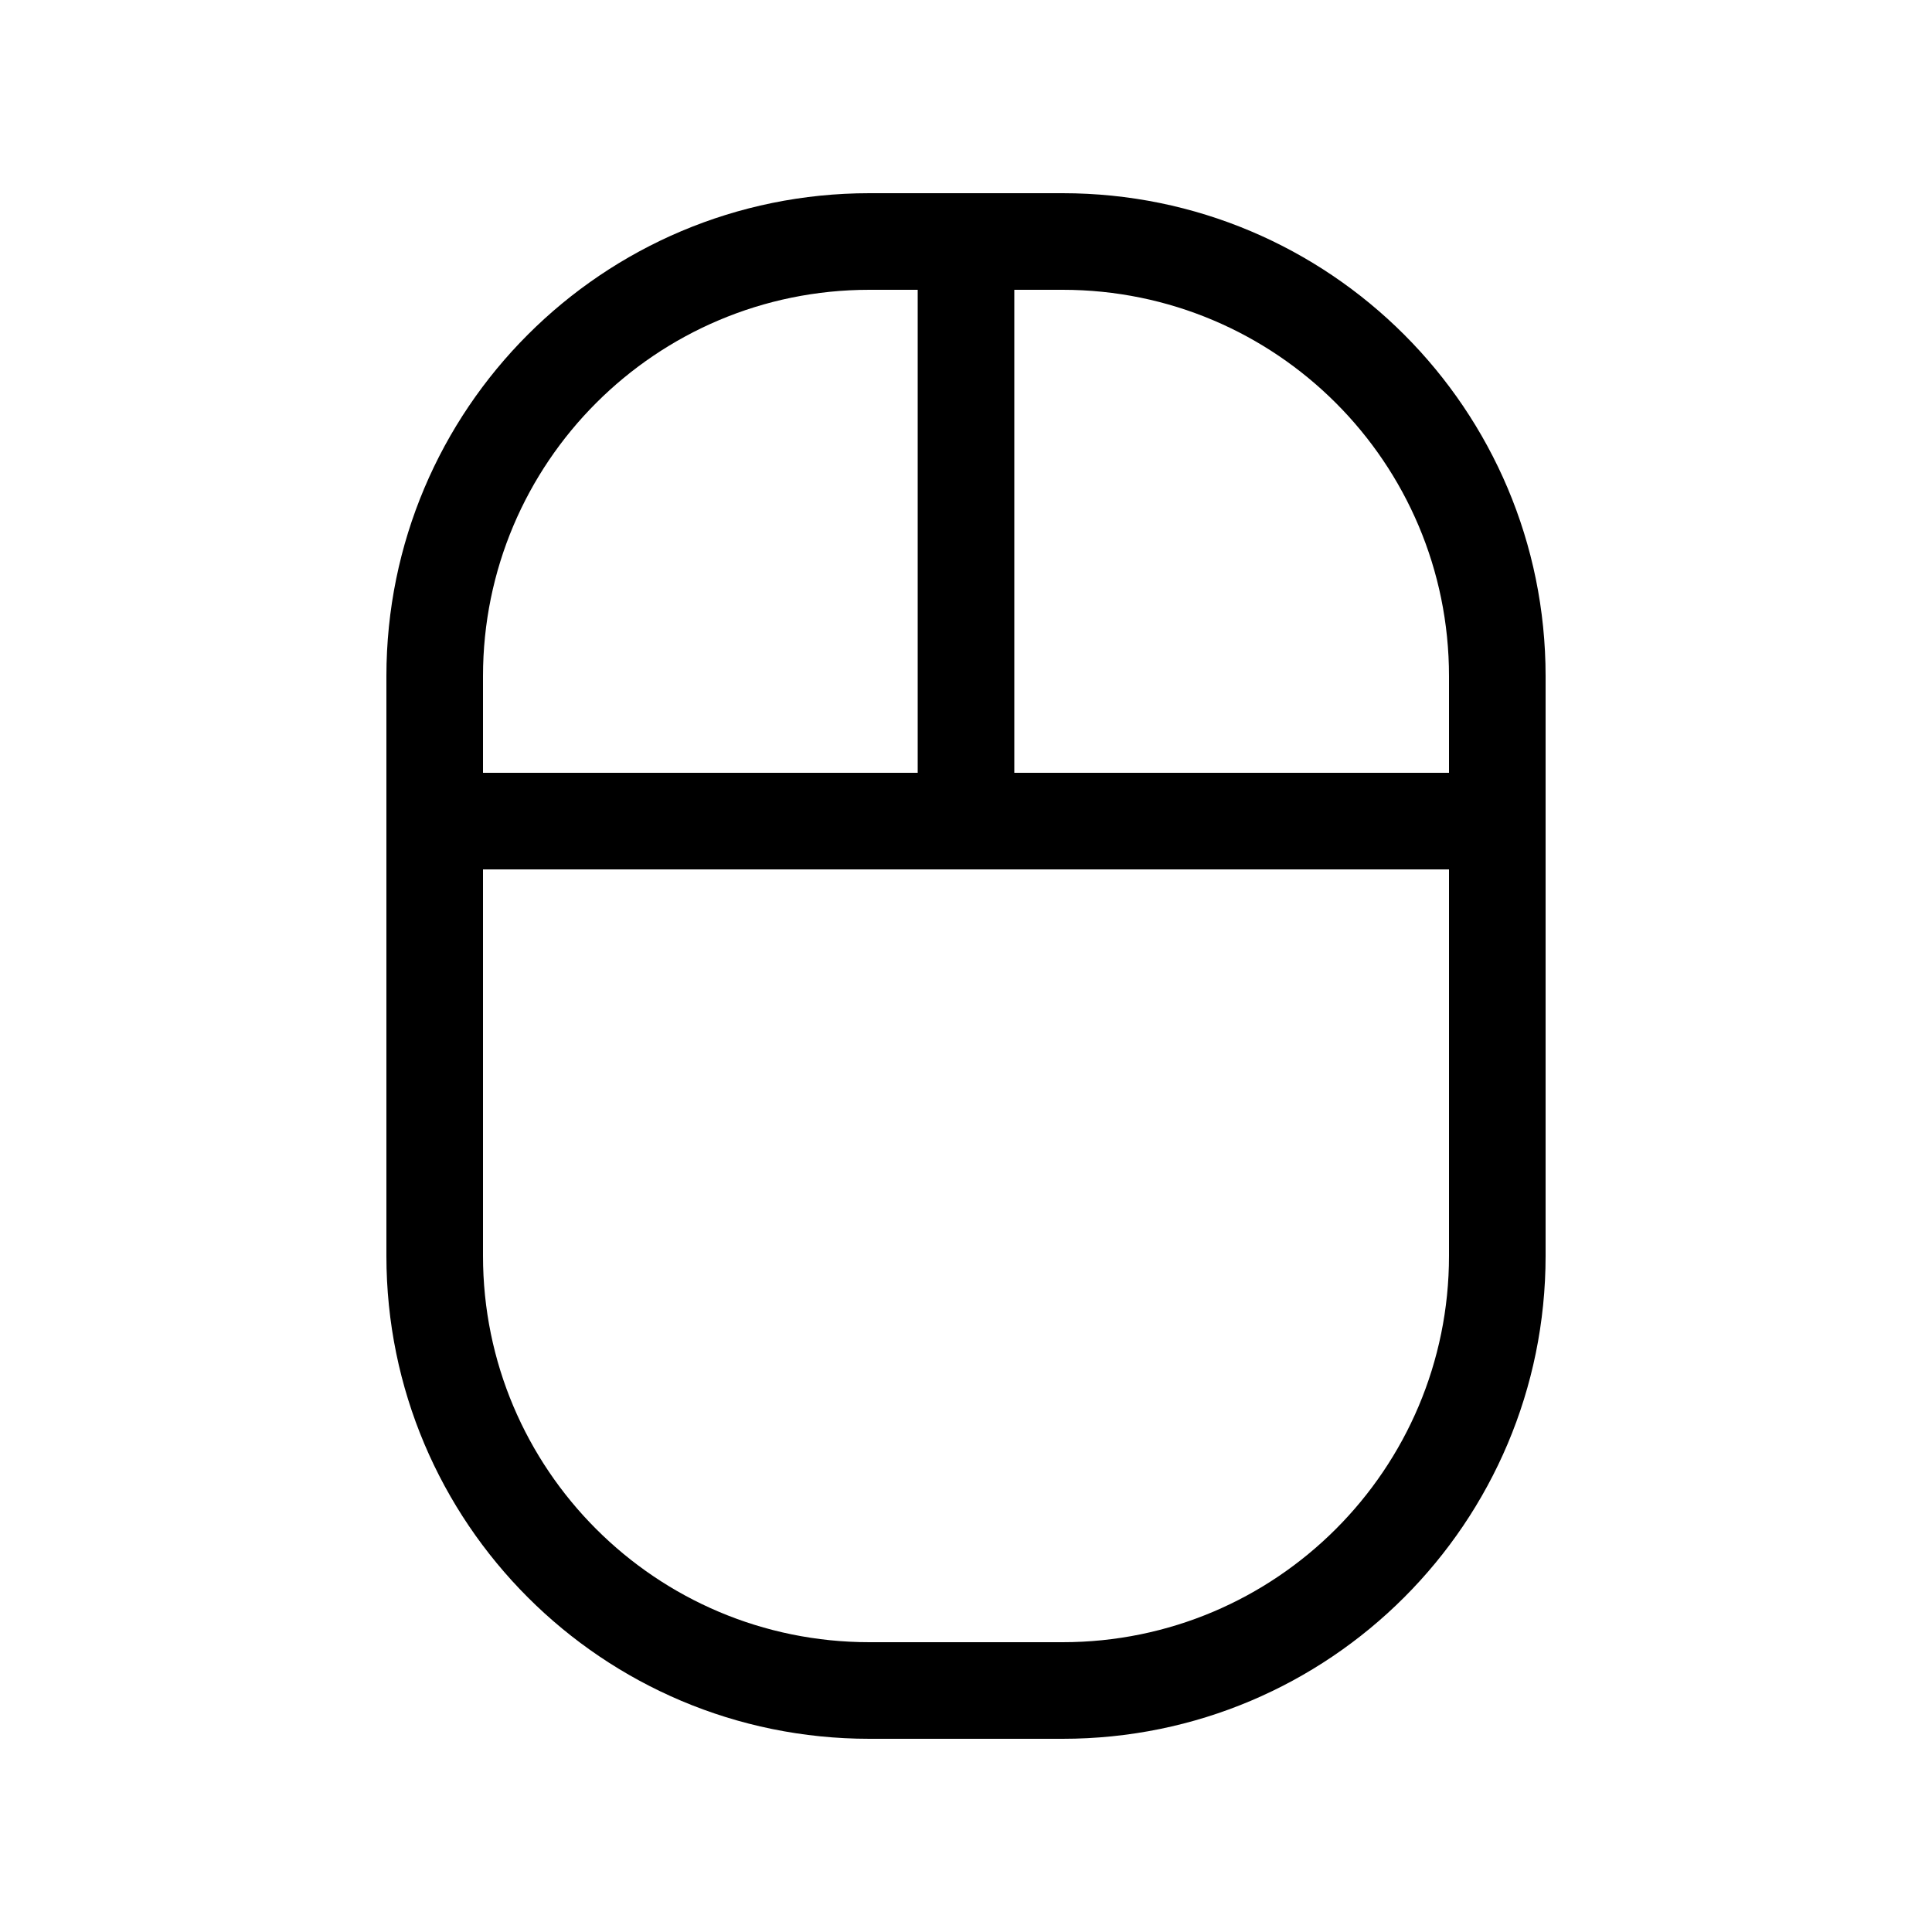 <svg xmlns="http://www.w3.org/2000/svg" viewBox="0 0 640 640"><!--! Font Awesome Pro 7.1.0 by @fontawesome - https://fontawesome.com License - https://fontawesome.com/license (Commercial License) Copyright 2025 Fonticons, Inc. --><path fill="currentColor" d="M320 288L160 288L160 416C160 486.7 217.3 544 288 544L352 544C422.7 544 480 486.7 480 416L480 288L320 288zM512 256L512 416C512 504.4 440.4 576 352 576L288 576C199.6 576 128 504.4 128 416L128 224C128 135.6 199.6 64 288 64L352 64C440.4 64 512 135.6 512 224L512 256zM336 96L336 256L480 256L480 224C480 153.3 422.7 96 352 96L336 96zM304 96L288 96C217.3 96 160 153.3 160 224L160 256L304 256L304 96z"/></svg>